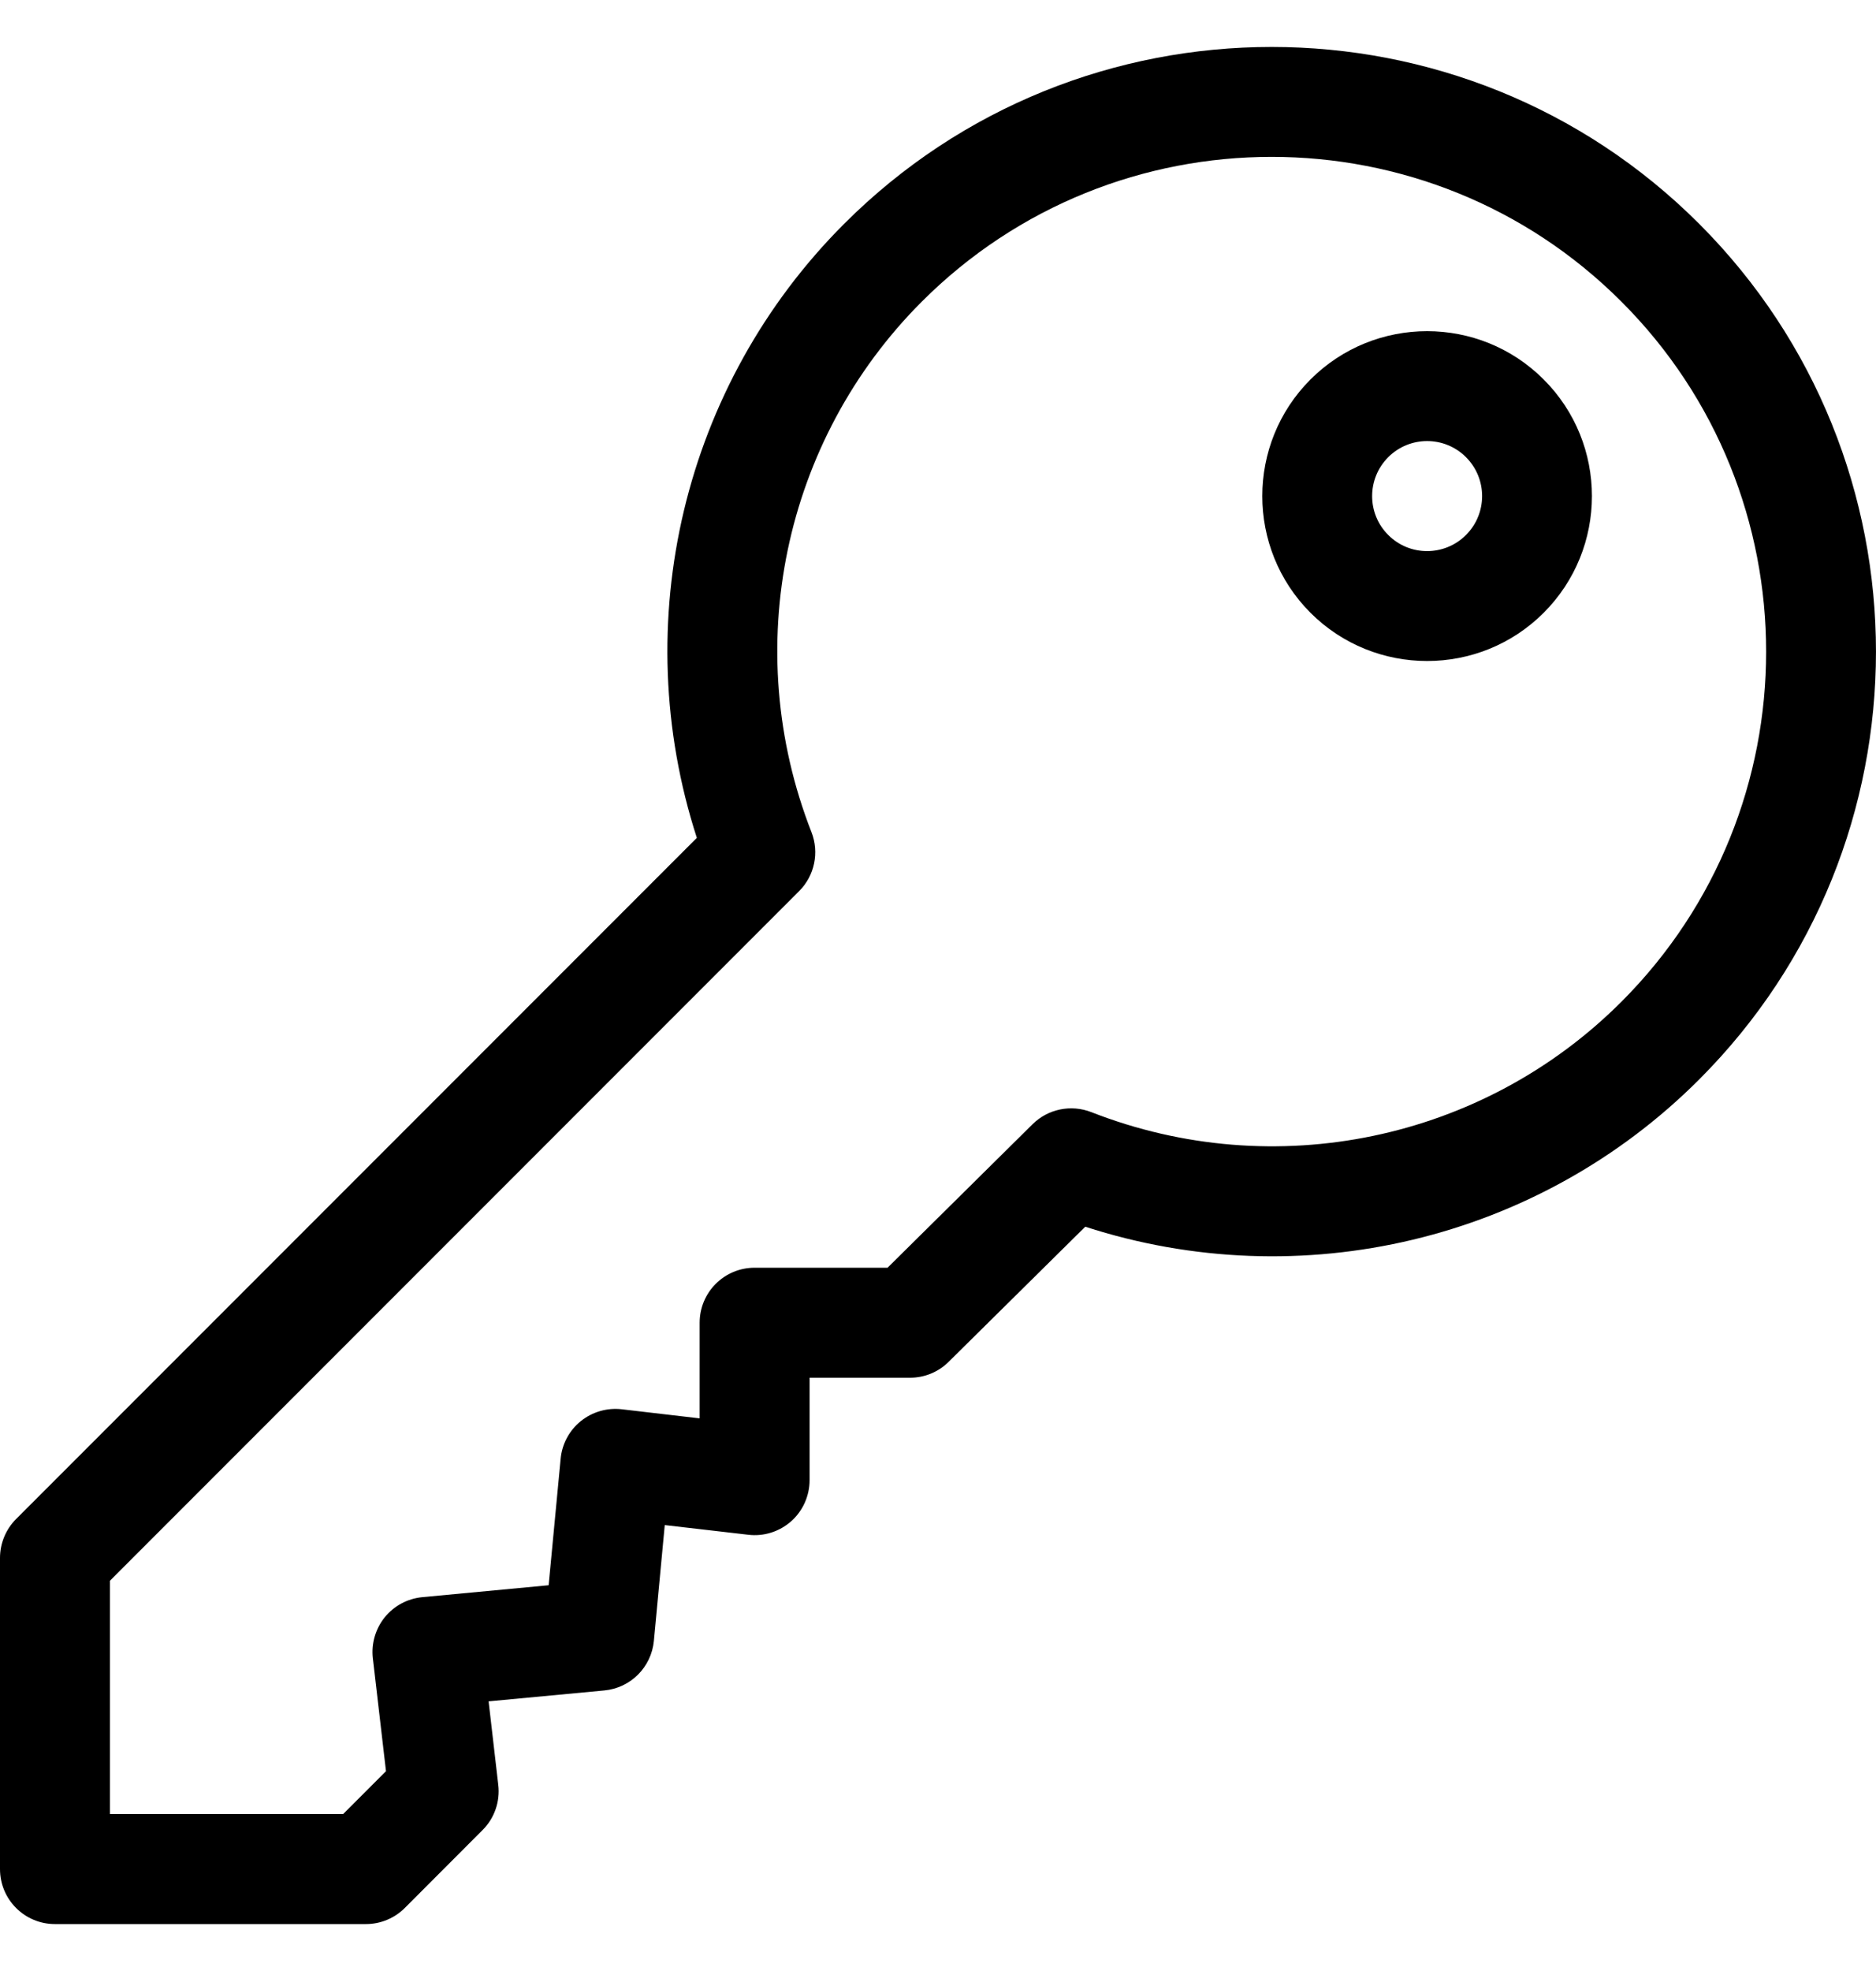 <svg width="20" height="21" viewBox="0 0 20 21" fill="none" xmlns="http://www.w3.org/2000/svg">
<g clip-path="url(#clip0_2017_1957)">
<path d="M18.115 2.385C15.602 -0.128 11.512 -0.128 8.999 2.385C7.282 4.102 6.686 6.632 7.429 8.927L0.172 16.184C0.062 16.294 0 16.444 0 16.599V19.914C0 20.238 0.262 20.5 0.586 20.5H3.901C4.057 20.5 4.206 20.438 4.316 20.328L5.144 19.499C5.271 19.373 5.333 19.195 5.312 19.017L5.209 18.127L6.442 18.011C6.723 17.985 6.944 17.763 6.971 17.483L7.087 16.249L7.977 16.352C8.143 16.372 8.31 16.319 8.435 16.208C8.56 16.097 8.631 15.937 8.631 15.77V14.679H9.702C9.857 14.679 10.005 14.618 10.114 14.509L11.57 13.07C13.866 13.815 16.398 13.219 18.115 11.501C20.628 8.988 20.628 4.898 18.115 2.385ZM17.286 10.673C15.807 12.152 13.588 12.614 11.634 11.849C11.418 11.765 11.173 11.815 11.008 11.978L9.462 13.507H8.045C7.721 13.507 7.459 13.769 7.459 14.093V15.112L6.628 15.015C6.471 14.997 6.314 15.043 6.191 15.142C6.069 15.241 5.991 15.386 5.977 15.543L5.849 16.89L4.502 17.017C4.345 17.032 4.201 17.109 4.102 17.231C4.003 17.354 3.957 17.511 3.975 17.668L4.115 18.871L3.658 19.328H1.172V16.842L8.52 9.494C8.684 9.33 8.736 9.083 8.651 8.866C7.886 6.912 8.348 4.693 9.827 3.214C11.884 1.157 15.23 1.157 17.286 3.214C19.343 5.27 19.343 8.616 17.286 10.673Z" fill="black"/>
<path d="M16.457 4.043C15.772 3.357 14.657 3.357 13.971 4.043C13.286 4.728 13.286 5.843 13.971 6.529C14.657 7.214 15.772 7.214 16.457 6.529C17.143 5.843 17.143 4.728 16.457 4.043ZM15.629 5.7C15.4 5.929 15.028 5.929 14.8 5.7C14.571 5.472 14.571 5.1 14.8 4.871C15.029 4.642 15.4 4.642 15.629 4.871C15.858 5.1 15.858 5.471 15.629 5.7Z" fill="black"/>
</g>
<defs>
<clipPath id="clip0_2017_1957">
<rect width="20" height="20" fill="white" transform="translate(0 0.5)"/>
</clipPath>
</defs>
</svg>
